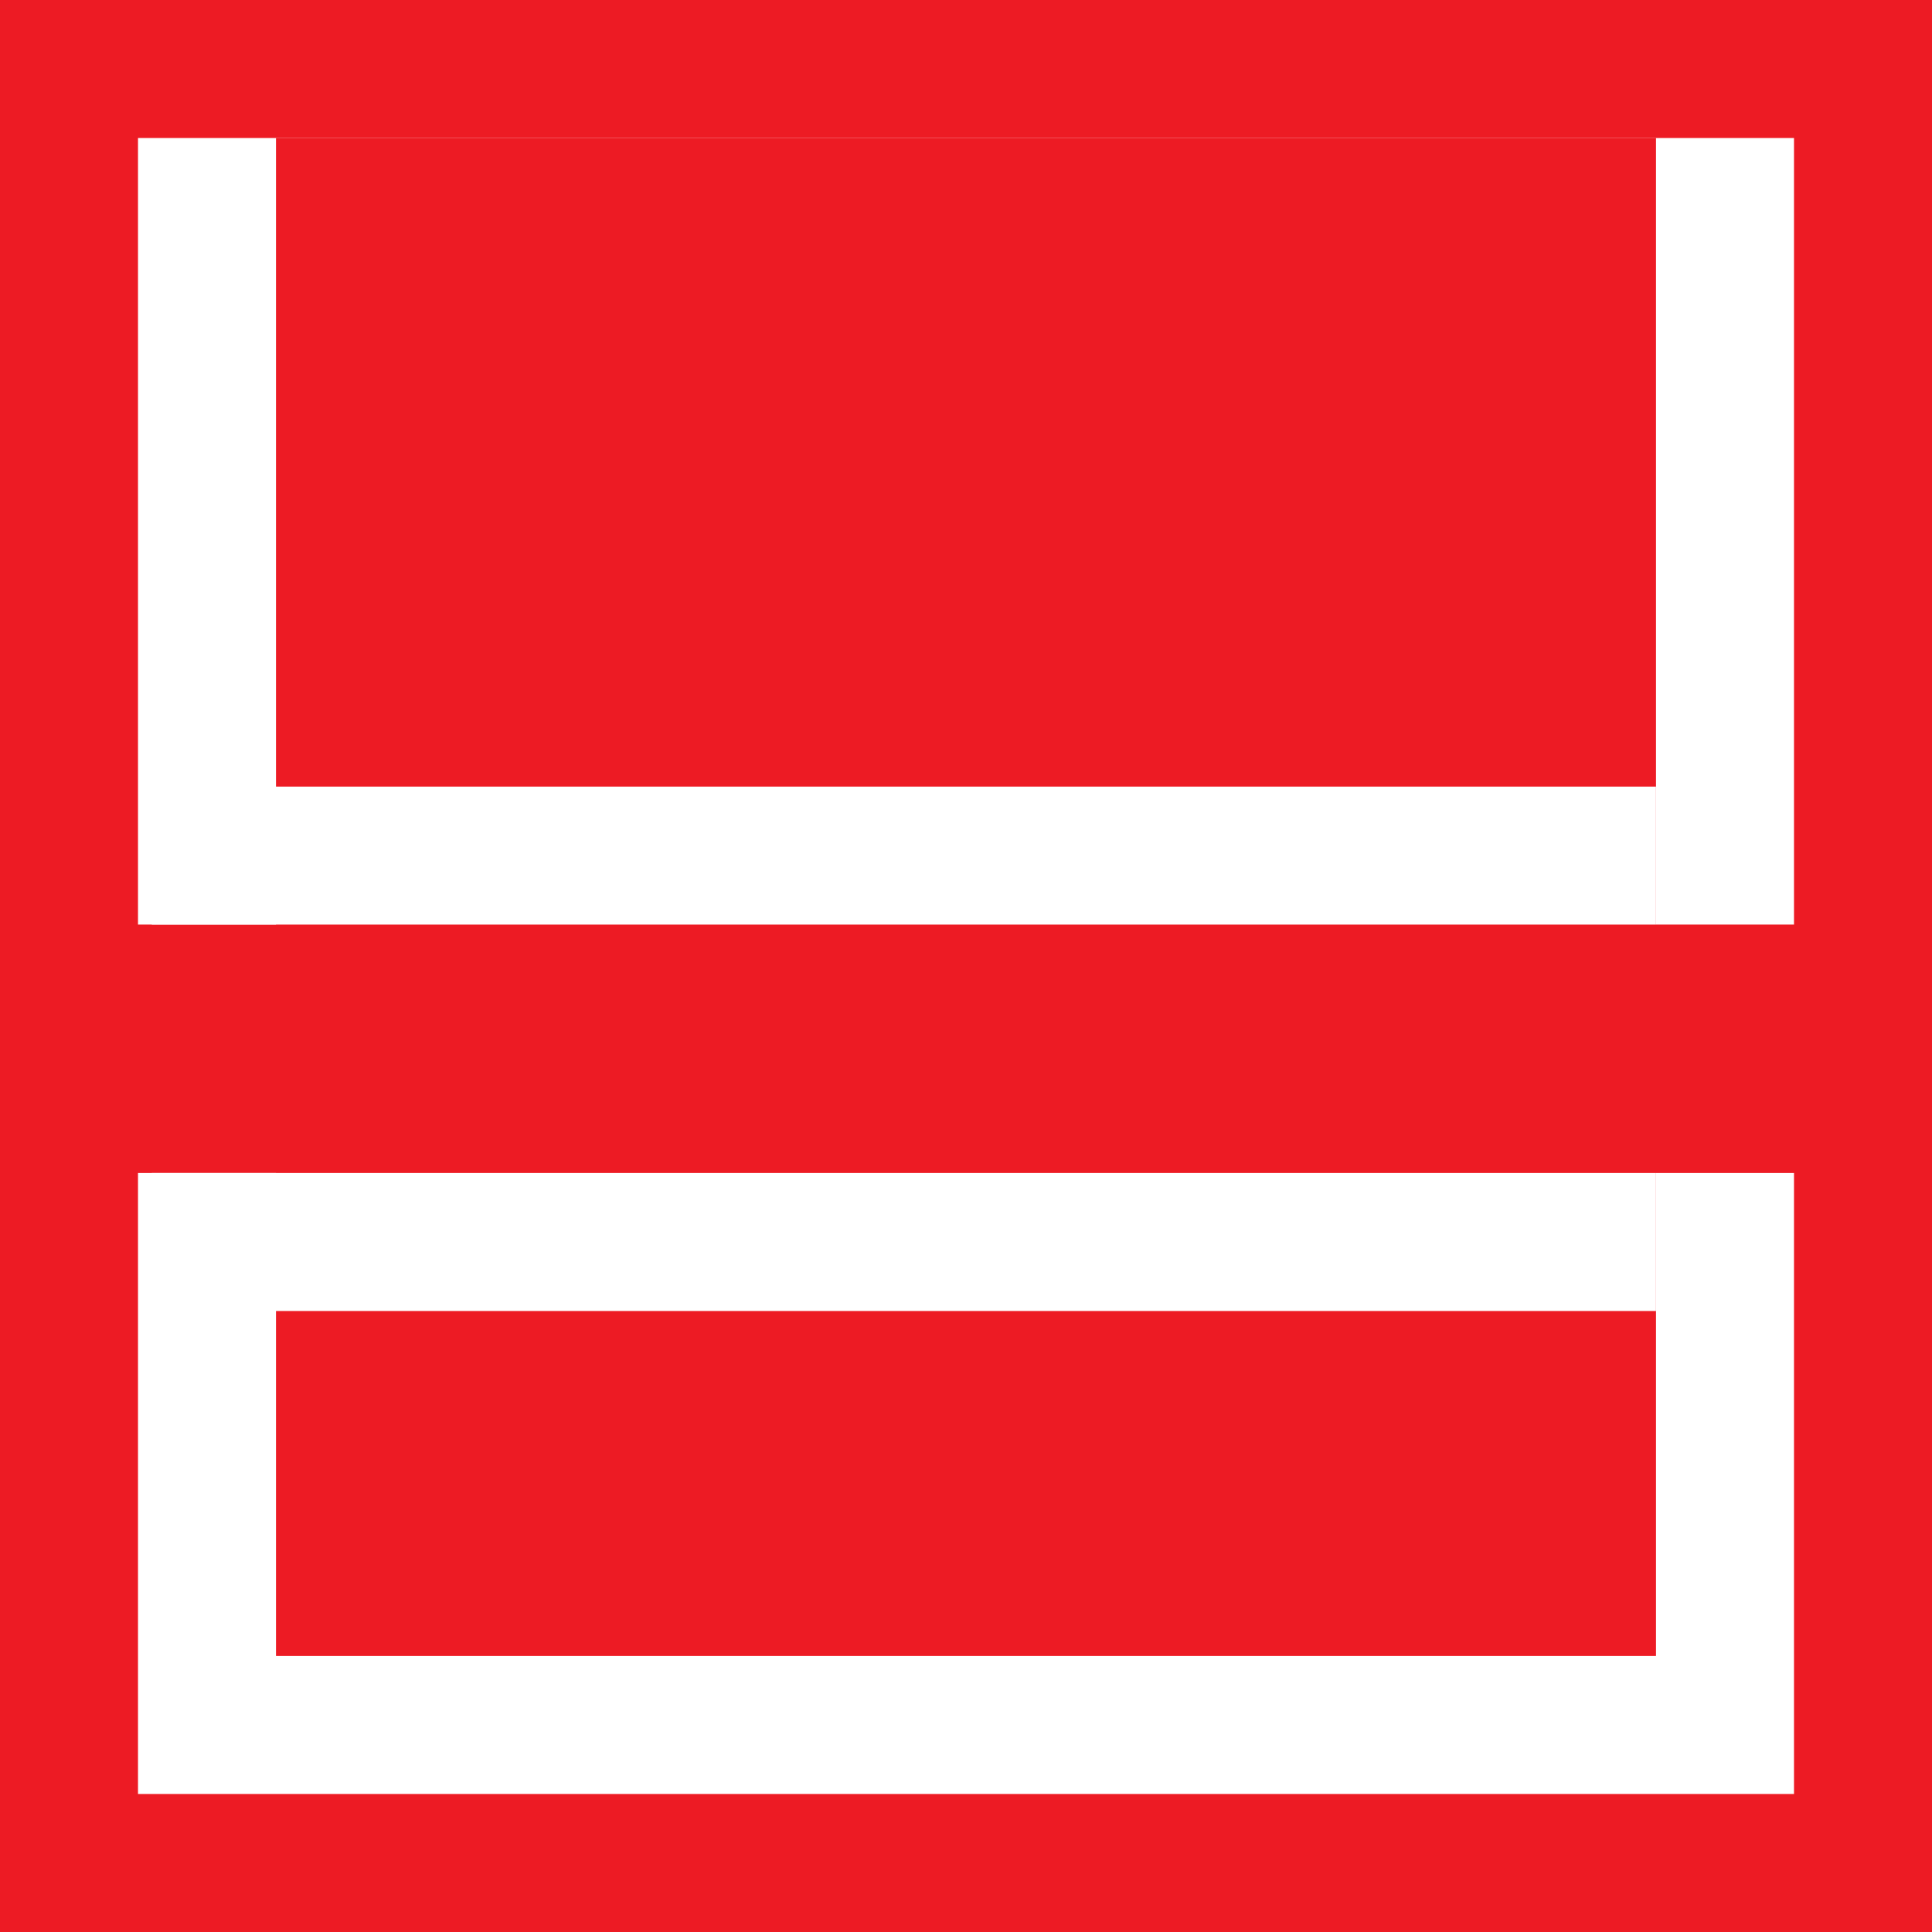<?xml version="1.0" encoding="utf-8"?>
<!-- Generator: Adobe Illustrator 25.2.3, SVG Export Plug-In . SVG Version: 6.00 Build 0)  -->
<svg version="1.1" id="Calque_1" xmlns="http://www.w3.org/2000/svg" xmlns:xlink="http://www.w3.org/1999/xlink" x="0px" y="0px"
	 viewBox="0 0 14 14" style="enable-background:new 0 0 14 14;" xml:space="preserve">
<style type="text/css">
	.st0{fill:#FFFFFF;}
	.st1{fill:#ED1B24;}
	.st2{fill:none;stroke:#FFFFFF;stroke-miterlimit:10;}
</style>
<path class="st0" d="M0,0h14v14H0V0z"/>
<path class="st1" d="M0,0v14h14V0H0z M1,1h12v12H1V1z"/>
<path class="st1" d="M2,1h10v11H2V1z"/>
<path class="st1" d="M0.1,6.7h13.6v1.8H0.1V6.7z"/>
<line class="st2" x1="12" y1="9" x2="1.1" y2="9"/>
<line class="st2" x1="12" y1="6.2" x2="1.1" y2="6.2"/>
</svg>
